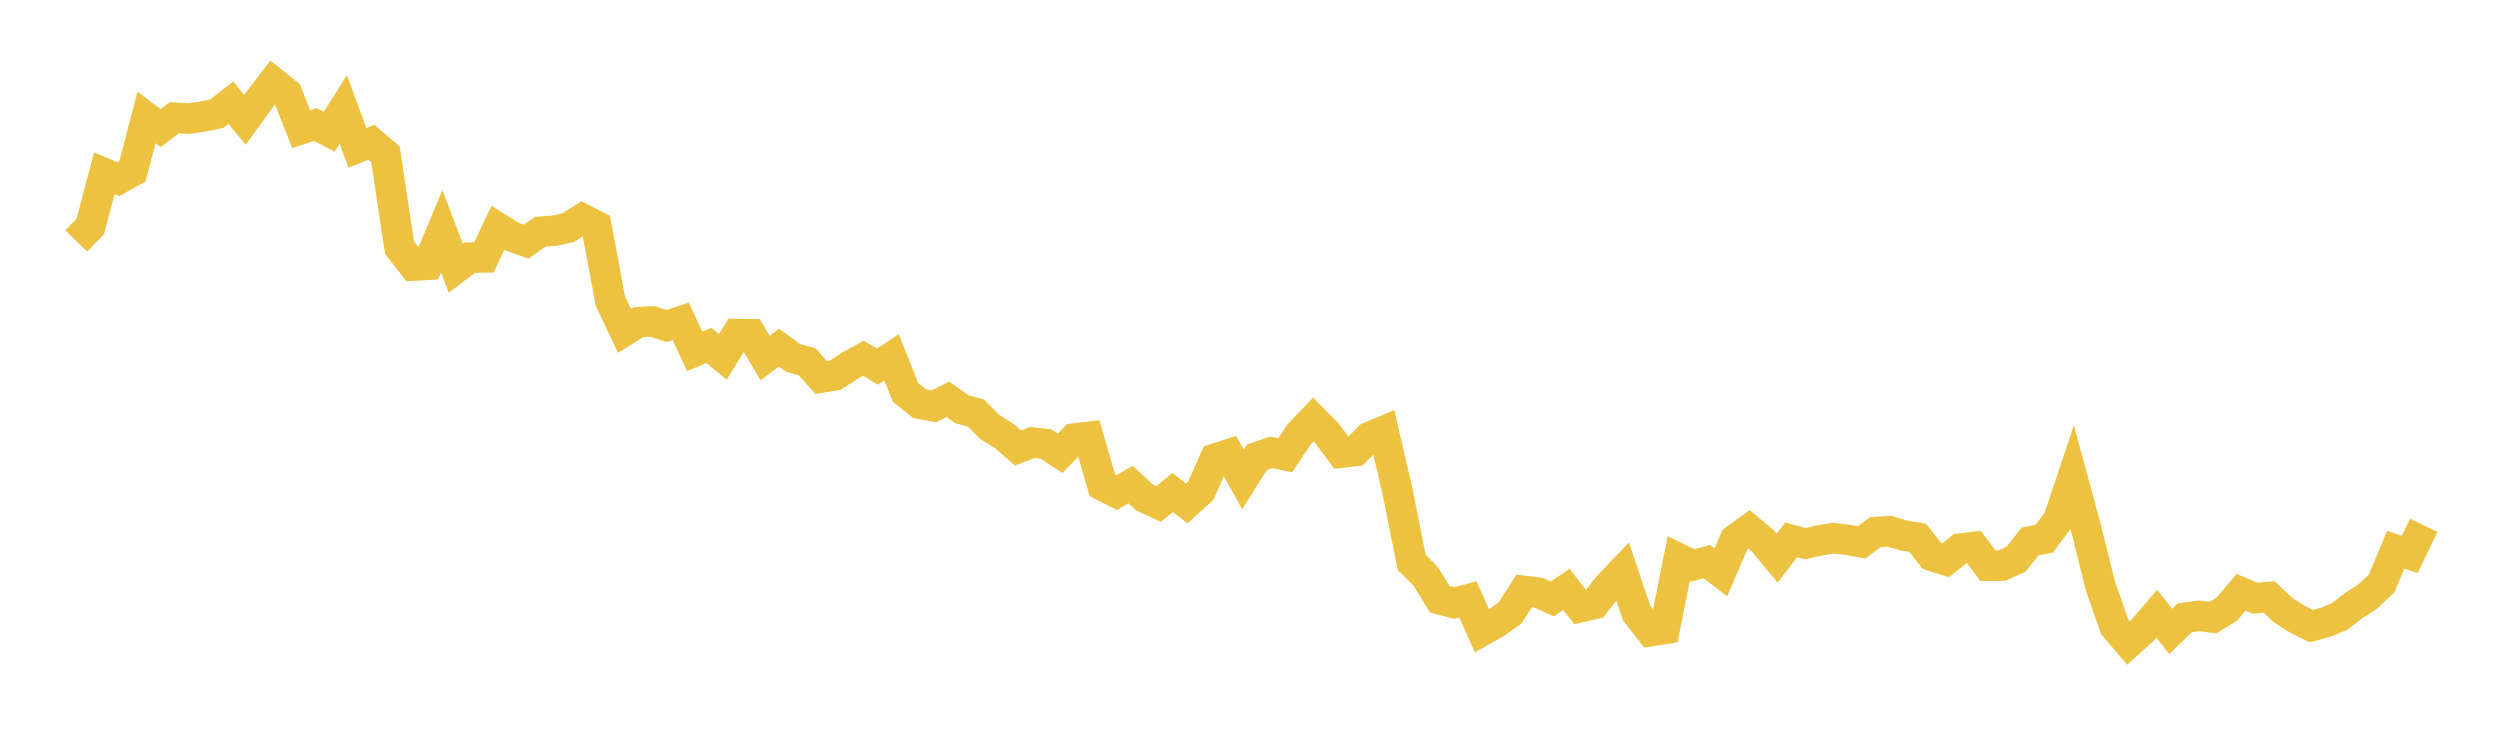 <svg width="164" height="48" xmlns="http://www.w3.org/2000/svg" xmlns:xlink="http://www.w3.org/1999/xlink"><path fill="none" stroke="rgb(237,194,64)" stroke-width="2" d="M5,15.807L5.922,14.855L6.844,11.366L7.766,11.757L8.689,11.236L9.611,7.709L10.533,8.399L11.455,7.721L12.377,7.783L13.299,7.646L14.222,7.456L15.144,6.735L16.066,7.864L16.988,6.589L17.91,5.391L18.832,6.129L19.754,8.47L20.677,8.165L21.599,8.639L22.521,7.181L23.443,9.695L24.365,9.337L25.287,10.129L26.21,16.254L27.132,17.423L28.054,17.371L28.976,15.165L29.898,17.598L30.82,16.899L31.743,16.888L32.665,14.947L33.587,15.525L34.509,15.853L35.431,15.206L36.353,15.138L37.275,14.933L38.198,14.351L39.12,14.822L40.042,19.75L40.964,21.707L41.886,21.132L42.808,21.085L43.731,21.384L44.653,21.078L45.575,23.052L46.497,22.663L47.419,23.411L48.341,21.913L49.263,21.924L50.186,23.478L51.108,22.803L52.03,23.483L52.952,23.734L53.874,24.766L54.796,24.613L55.719,24.007L56.641,23.501L57.563,24.054L58.485,23.436L59.407,25.752L60.329,26.482L61.251,26.658L62.174,26.193L63.096,26.842L64.018,27.096L64.94,28.014L65.862,28.59L66.784,29.389L67.707,29.029L68.629,29.133L69.551,29.741L70.473,28.769L71.395,28.656L72.317,31.851L73.24,32.319L74.162,31.788L75.084,32.636L76.006,33.061L76.928,32.307L77.85,33.026L78.772,32.191L79.695,30.098L80.617,29.797L81.539,31.447L82.461,29.992L83.383,29.673L84.305,29.867L85.228,28.488L86.15,27.517L87.072,28.458L87.994,29.694L88.916,29.588L89.838,28.667L90.76,28.28L91.683,32.259L92.605,36.887L93.527,37.813L94.449,39.314L95.371,39.562L96.293,39.316L97.216,41.382L98.138,40.861L99.06,40.212L99.982,38.761L100.904,38.874L101.826,39.29L102.749,38.663L103.671,39.832L104.593,39.619L105.515,38.428L106.437,37.47L107.359,40.208L108.281,41.402L109.204,41.258L110.126,36.638L111.048,37.087L111.97,36.842L112.892,37.545L113.814,35.394L114.737,34.73L115.659,35.495L116.581,36.614L117.503,35.414L118.425,35.665L119.347,35.457L120.269,35.304L121.192,35.413L122.114,35.576L123.036,34.903L123.958,34.85L124.88,35.126L125.802,35.282L126.725,36.463L127.647,36.751L128.569,35.994L129.491,35.884L130.413,37.116L131.335,37.101L132.257,36.682L133.18,35.516L134.102,35.339L135.024,34.104L135.946,31.348L136.868,34.74L137.79,38.449L138.713,41.102L139.635,42.177L140.557,41.342L141.479,40.262L142.401,41.418L143.323,40.526L144.246,40.397L145.168,40.515L146.09,39.949L147.012,38.855L147.934,39.242L148.856,39.163L149.778,40.032L150.701,40.616L151.623,41.076L152.545,40.825L153.467,40.449L154.389,39.733L155.311,39.142L156.234,38.275L157.156,36.064L158.078,36.369L159,34.463"></path></svg>